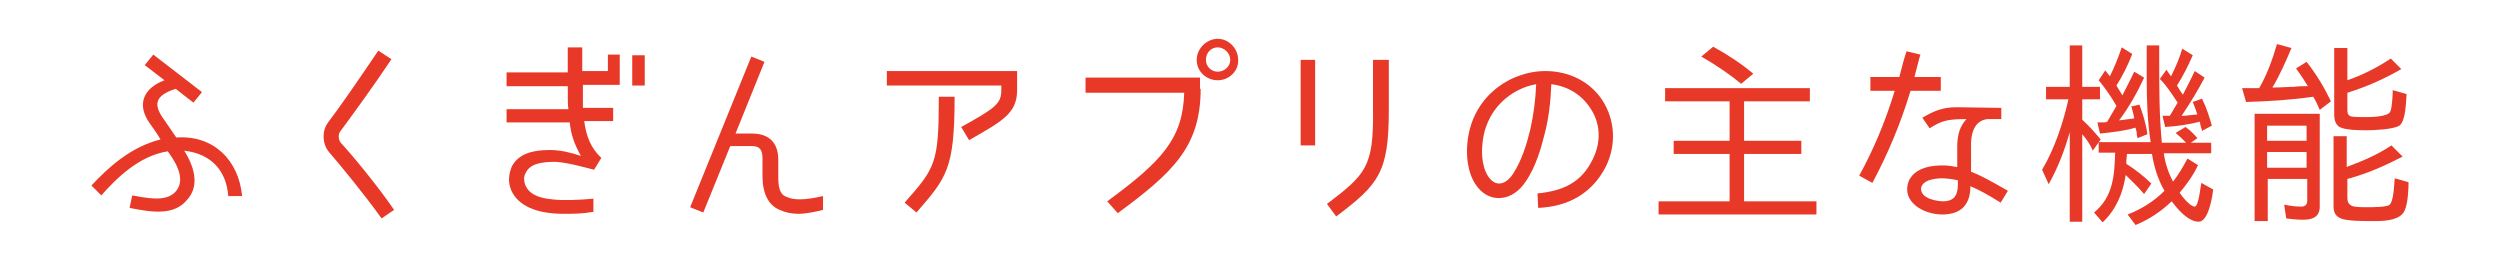 <?xml version="1.0" encoding="utf-8"?>
<!-- Generator: Adobe Illustrator 25.1.0, SVG Export Plug-In . SVG Version: 6.00 Build 0)  -->
<svg version="1.1" id="レイヤー_1" xmlns="http://www.w3.org/2000/svg" xmlns:xlink="http://www.w3.org/1999/xlink" x="0px"
	 y="0px" width="380px" height="40px" viewBox="0 0 380 40" style="enable-background:new 0 0 380 40;" xml:space="preserve">
<style type="text/css">
	.st0{fill:#E73828;}
</style>
<g>
	<g>
		<path class="st0" d="M36.8,29.8h-2.1c-0.3-3.8-2.5-6.4-6.7-6.9c2,3.2,2,5.7,0.5,7.4c-2,2.5-5.3,2-8.8,1.3l0.4-1.9
			c3.9,0.8,5.6,0.6,6.7-0.7c1.6-2-0.5-4.9-1.3-6c-4.4,0.7-7.8,4.1-10.1,6.7l-1.5-1.5c2.5-2.7,6-5.9,10.5-7c-0.3-0.6-1.6-2.4-1.6-2.4
			c-2.1-2.9-1-5.4,2.2-6.6l-3-2.3l1.3-1.6l7.4,5.7l-1.3,1.6l-2.7-2.1c-3.1,1-3.3,2.3-2.1,4.2l2.2,3.2C32.5,20.5,36.3,24.4,36.8,29.8
			z"/>
		<path class="st0" d="M50,23.1c-1-1.2-1.1-3.1-0.2-4.4c1.7-2.2,4.8-6.7,7.7-11L59.5,9c-2.8,4.2-6.1,8.7-7.8,11
			c-0.3,0.4-0.3,1.2,0.1,1.7c2.1,2.3,5.7,6.7,8.1,10.2l-1.9,1.3C55.5,29.7,51.9,25.3,50,23.1z"/>
		<path class="st0" d="M94.3,12.9h-5.7c0,2.4,0,3,0,3.5h4.6v2h-4.4c0.3,2.3,1,4.1,2.6,5.6h0l-1.1,1.8c-1.6-0.4-4.7-1.3-6.5-1.2
			c-2.3,0.1-3.4,0.6-3.9,1.7c-0.3,0.5-0.3,1.1-0.1,1.7c0.5,1.4,1.9,2.1,4.1,2.3c1.7,0.2,4.1,0.1,6.3-0.1v2c-1.8,0.3-3,0.3-4.5,0.3
			c-4.3,0-7-1.3-8-3.6c-0.5-1.2-0.4-2.4,0.1-3.6c0.9-1.7,2.7-2.5,5.8-2.5c1.6,0,3.2,0.4,4.7,0.9c-1-1.8-1.5-3.2-1.7-5.1H77v-2h9.4
			c-0.1-0.7-0.1-1.2-0.1-3.5H77v-2.1h9.3V7.2h2.2v3.6h3.9V8.3h1.8V12.9z M98,13h-1.9V8.4H98V13z"/>
		<path class="st0" d="M121.4,32.5c-1.1,0-2-0.2-2.9-0.6c-1.7-0.7-2.6-2.5-2.6-5.1v-2.7c0-1.3-0.4-1.9-1.6-1.9h-3.3l-4.1,10.1
			l-2-0.8l9.3-22.9l2,0.8l-4.4,10.9h2.5c2.6,0,4,1.4,4,4v2.8c0,2,0.6,2.6,1.2,2.8c0.6,0.3,1.3,0.4,2.1,0.4c1,0,2.2-0.2,3.5-0.5v2.1
			C124,32.2,122.4,32.5,121.4,32.5z"/>
		<path class="st0" d="M152.2,13.7v-0.7h-17.4v-2.2h19.8v2.9c0,3.5-2.2,4.7-7.3,7.6l-1.2-2C151.4,16.4,152.2,15.7,152.2,13.7z
			 M142.7,14.7h2.4c0,11-1.2,12.3-5.8,17.6l-1.8-1.5C142.2,25.5,142.7,24.8,142.7,14.7z"/>
		<path class="st0" d="M182.5,13.5c0,8.8-4.2,12.7-12.6,18.9l-1.6-1.8c8.3-6.1,11.5-9.5,11.7-16.5h-15v-2.3h17.4V13.5z M185.1,12.2
			c-1.7,0-3.2-1.3-3.2-3.1c0-1.7,1.5-3.2,3.2-3.2c1.7,0,3.1,1.5,3.1,3.2C188.3,10.8,186.8,12.2,185.1,12.2z M185.1,7.2
			c-1,0-1.8,0.8-1.8,1.9c0,1,0.8,1.8,1.8,1.8c1,0,1.9-0.8,1.9-1.8C187,8.1,186.1,7.2,185.1,7.2z"/>
		<path class="st0" d="M199.9,9.1v13h-2.2v-13H199.9z M201.7,31l1.4,1.9c6.5-4.9,8-6.7,8-16.2V9.1h-2.4v7.6
			C208.8,25.4,207.6,26.5,201.7,31z"/>
		<path class="st0" d="M242.1,24.2c1.3-2.6,1.2-5.5-0.4-7.8c-1.3-2-3.4-3.3-5.9-3.6c-0.1,2.7-0.4,5.2-1,7.5c-0.5,2-1.3,5-2.9,7.3
			c-2,3-5,3.1-6.8,1.4c-2-1.9-2.2-5-2.1-6.7c0.4-7.5,6.5-11.5,11.9-11.5c3.7,0,6.9,1.7,8.7,4.5c1.9,3,2.1,6.7,0.5,10
			c-2.1,4.1-5.7,6.1-10.3,6.3l-0.1-2.2C237.7,29,240.4,27.7,242.1,24.2z M233.5,12.8c-3.6,0.6-7.9,3.7-8.2,9.5
			c-0.1,0.8-0.1,3.7,1.4,5.1c1.1,1,2.4,0.4,3.3-1c1.3-2,2.1-4.6,2.6-6.7C233.1,17.5,233.4,15.2,233.5,12.8z"/>
		<path class="st0" d="M265.1,23.4v7.2h11v2h-24v-2h10.8v-7.2h-8.5v-2h8.5v-6h-9.8v-2h22v2h-10v6h8.7v2H265.1z M258.6,8.6l1.8-1.5
			c2.2,1.2,4.3,2.6,6.1,4.1l-1.8,1.5h-0.1C262.8,11.2,260.7,9.8,258.6,8.6z"/>
		<path class="st0" d="M288,13.8h-3.7v-2.1h4.4c0.4-1.6,0.8-3.1,1.1-3.9l2.1,0.5c-0.2,0.6-0.5,1.9-0.9,3.4h4v2.1h-4.6
			c-1.5,5-3.5,9.7-5.8,14l-2-1.1C284.8,22.7,286.6,18.4,288,13.8z M299.6,22.4v3.7c1.8,0.7,3.3,1.6,5.6,2.9l-1.1,1.8
			c-2.1-1.3-3.2-1.9-4.6-2.5c0,3-1.6,4.3-4.3,4.3c-2.8,0-6.2-1.9-5.1-5c0.5-1.3,1.9-2.2,4-2.4c1.3-0.1,1.9-0.1,3.4,0.2v-3.1
			c0-2,0.5-3.2,1.4-4.2c-3.1,0-3.8,0.3-5.6,1.4l-1.1-1.6c2-1.2,3.3-1.6,5.3-1.6l6.7,0.1v1.7h-2C300.6,18.2,299.5,19.5,299.6,22.4z
			 M295.1,27.1c-0.5,0-1.3,0.1-1.9,0.3c-0.8,0.3-1.2,0.8-1.2,1.3c0,1.6,2.7,1.9,3.3,1.9c1.8,0,2.3-1,2.3-2.6v-0.6
			C296.6,27.2,295.8,27.1,295.1,27.1z"/>
		<path class="st0" d="M311.4,28l-1-2.2c1.9-3.2,3.2-7.1,4-10.7h-3.4v-1.9h3.6V6.9h1.9v6.3h2.7v1.9h-2.7v3.1h0c1,0.9,1.9,1.9,2.8,3
			l-1.2,1.7c-0.4-1-1-1.8-1.6-2.5v13.3h-1.9V20.1C313.8,22.9,312.8,25.5,311.4,28z M326.3,11.9v-5h1.9v2.3c0,4.1,0,8.4,0.4,12.5h3.7
			c-0.5-0.5-1-1-1.6-1.5l1.5-0.9c0.7,0.5,1.3,1.1,1.8,1.7l-1,0.7h3.1v1.6h-7.2c0.2,1.5,0.7,3,1.4,4.3c0.8-1,1.5-2.2,2.2-3.5l1.6,1
			c-0.7,1.5-1.7,2.9-2.8,4.2c0.4,0.6,1.6,2.1,2.3,2.1c0.6,0,0.9-3.2,1-3.6l1.8,1c-0.1,1-0.7,4.9-2.2,4.9c-1.6,0-3.2-1.9-4.1-3.1
			c-1.6,1.5-3.3,2.7-5.5,3.6l-1.2-1.6c2.1-0.8,4-2,5.6-3.6c-1-1.7-1.6-3.7-1.9-5.6h-3.8c0,0.3-0.1,0.7-0.1,1c0,0.2,0,0.4,0,0.5
			c1.4,0.9,2.7,1.9,3.8,3l-1.1,1.6c-0.9-1.1-1.9-2-2.8-2.9c-0.4,2.7-1.4,5.2-3.5,7.2l-1.3-1.5c2.9-2.4,3.1-5.6,3.2-9.1h-2.5v-1.6
			h7.9C326.4,18.4,326.3,15.2,326.3,11.9z M321.7,16.1c-0.8-1.4-1.7-2.7-2.7-3.9l1-1.5l0.7,0.9c0.7-1.4,1.3-2.9,1.8-4.4l1.6,1
			c-0.6,1.6-1.5,3.4-2.4,4.8c0.2,0.3,0.4,0.7,0.6,1l0.3,0.5c0.6-1.2,1.2-2.3,1.8-3.6l1.5,0.9c-1,2.2-2.3,4.5-3.8,6.5l2.3-0.3
			c0-0.3-0.3-1.3-0.4-1.7l-0.1-0.1l1.3-0.3c0.5,1.4,1,2.9,1.2,4.5l-1.5,0.6l-0.1-0.5c0-0.4-0.1-0.7-0.2-1.1
			c-1.7,0.5-3.5,0.7-5.4,0.9l-0.4-1.7c0.2,0,0.5,0,0.8,0c0.3,0,0.5,0,0.7-0.1h0C320.8,17.7,321.2,16.9,321.7,16.1z M328.3,12l1-1.4
			c0.2,0.3,0.4,0.6,0.7,1c0.7-1.4,1.3-2.8,1.7-4.2l1.6,1c-0.7,1.6-1.5,3.2-2.4,4.6c0.3,0.5,0.6,1,0.9,1.4c0.6-1.2,1.2-2.3,1.8-3.6
			l1.5,1c-1,1.9-2.2,3.9-3.5,5.8c0.1,0,0.3,0,0.4,0c0.7-0.1,1.3-0.1,2-0.2H334c-0.2-0.6-0.4-1.2-0.7-1.9l1.4-0.5
			c0.7,1.4,1.1,2.7,1.5,4.1l-1.5,0.8c0-0.2-0.1-0.4-0.1-0.4c-0.1-0.4-0.2-0.6-0.2-1c-1.7,0.4-3.4,0.7-5.3,0.8l-0.4-1.7
			c0.4,0,0.7,0,1.2,0h-0.1l0.2-0.3l1-1.7C330.2,14.4,329.4,13.1,328.3,12z"/>
		<path class="st0" d="M343,13.4h0.4c1.2-2.1,2-4.3,2.7-6.7l2.2,0.6c-0.7,1.7-1.9,4.4-2.9,6h0.3c1,0,2-0.1,3-0.1
			c0.6-0.1,1.3-0.1,1.9-0.1h0.2c-0.6-1-1.2-1.9-1.8-2.7l1.6-1c1.5,1.9,2.7,3.9,3.7,6l-1.7,1.3c-0.3-0.7-0.6-1.4-1-2
			c-3.4,0.5-6.8,0.7-10.2,0.8l-0.6-2.1h1.1C342.4,13.4,342.7,13.4,343,13.4z M350.1,33.4c-0.9,0-1.8-0.1-2.6-0.2l-0.3-2.1
			c0.9,0.2,1.7,0.3,2.6,0.3c0.6,0,0.9-0.3,0.9-0.9v-3.3h-6v6.4h-2V17.3h9.9v14.1C352.6,32.9,351.6,33.4,350.1,33.4z M344.6,19.1v2.3
			h6v-2.3H344.6z M344.6,23.1v2.4h6v-2.4H344.6z M363.4,8.9l1.6,1.6c-2.6,1.5-5.3,2.7-8.2,3.6h0v2.6c0,0.5,0.1,0.9,0.6,1
			c0.3,0.1,1.7,0.1,2.1,0.1c0.7,0,3.4,0,3.8-0.8c0.3-0.5,0.4-2.7,0.4-3.3l2.1,0.6c-0.1,1.1-0.1,4.1-1.1,4.8c-1,0.6-4,0.7-5,0.7
			c-0.9,0-3.2,0-4.1-0.5c-0.6-0.4-0.8-1.1-0.8-1.8V7.3h2v4.9C359.1,11.4,361.3,10.3,363.4,8.9z M363.5,22.1l1.7,1.7
			c-2.7,1.4-5.4,2.6-8.4,3.4h0V30c0,0.6,0.1,1,0.7,1.3c0.4,0.2,1.8,0.2,2.3,0.2c0.6,0,2.7,0,3.3-0.3c0.8-0.4,0.8-3.4,0.9-4.1
			l2.1,0.6c0,1-0.1,3.3-0.6,4.3c-0.6,1.4-2.7,1.6-4.4,1.6h-0.9c-1,0-3.5,0-4.4-0.4c-0.9-0.4-1.1-1-1.1-1.9V20.7h2v4.7l0.2-0.1
			C359.3,24.4,361.4,23.5,363.5,22.1z"/>
	</g>
</g>
</svg>
